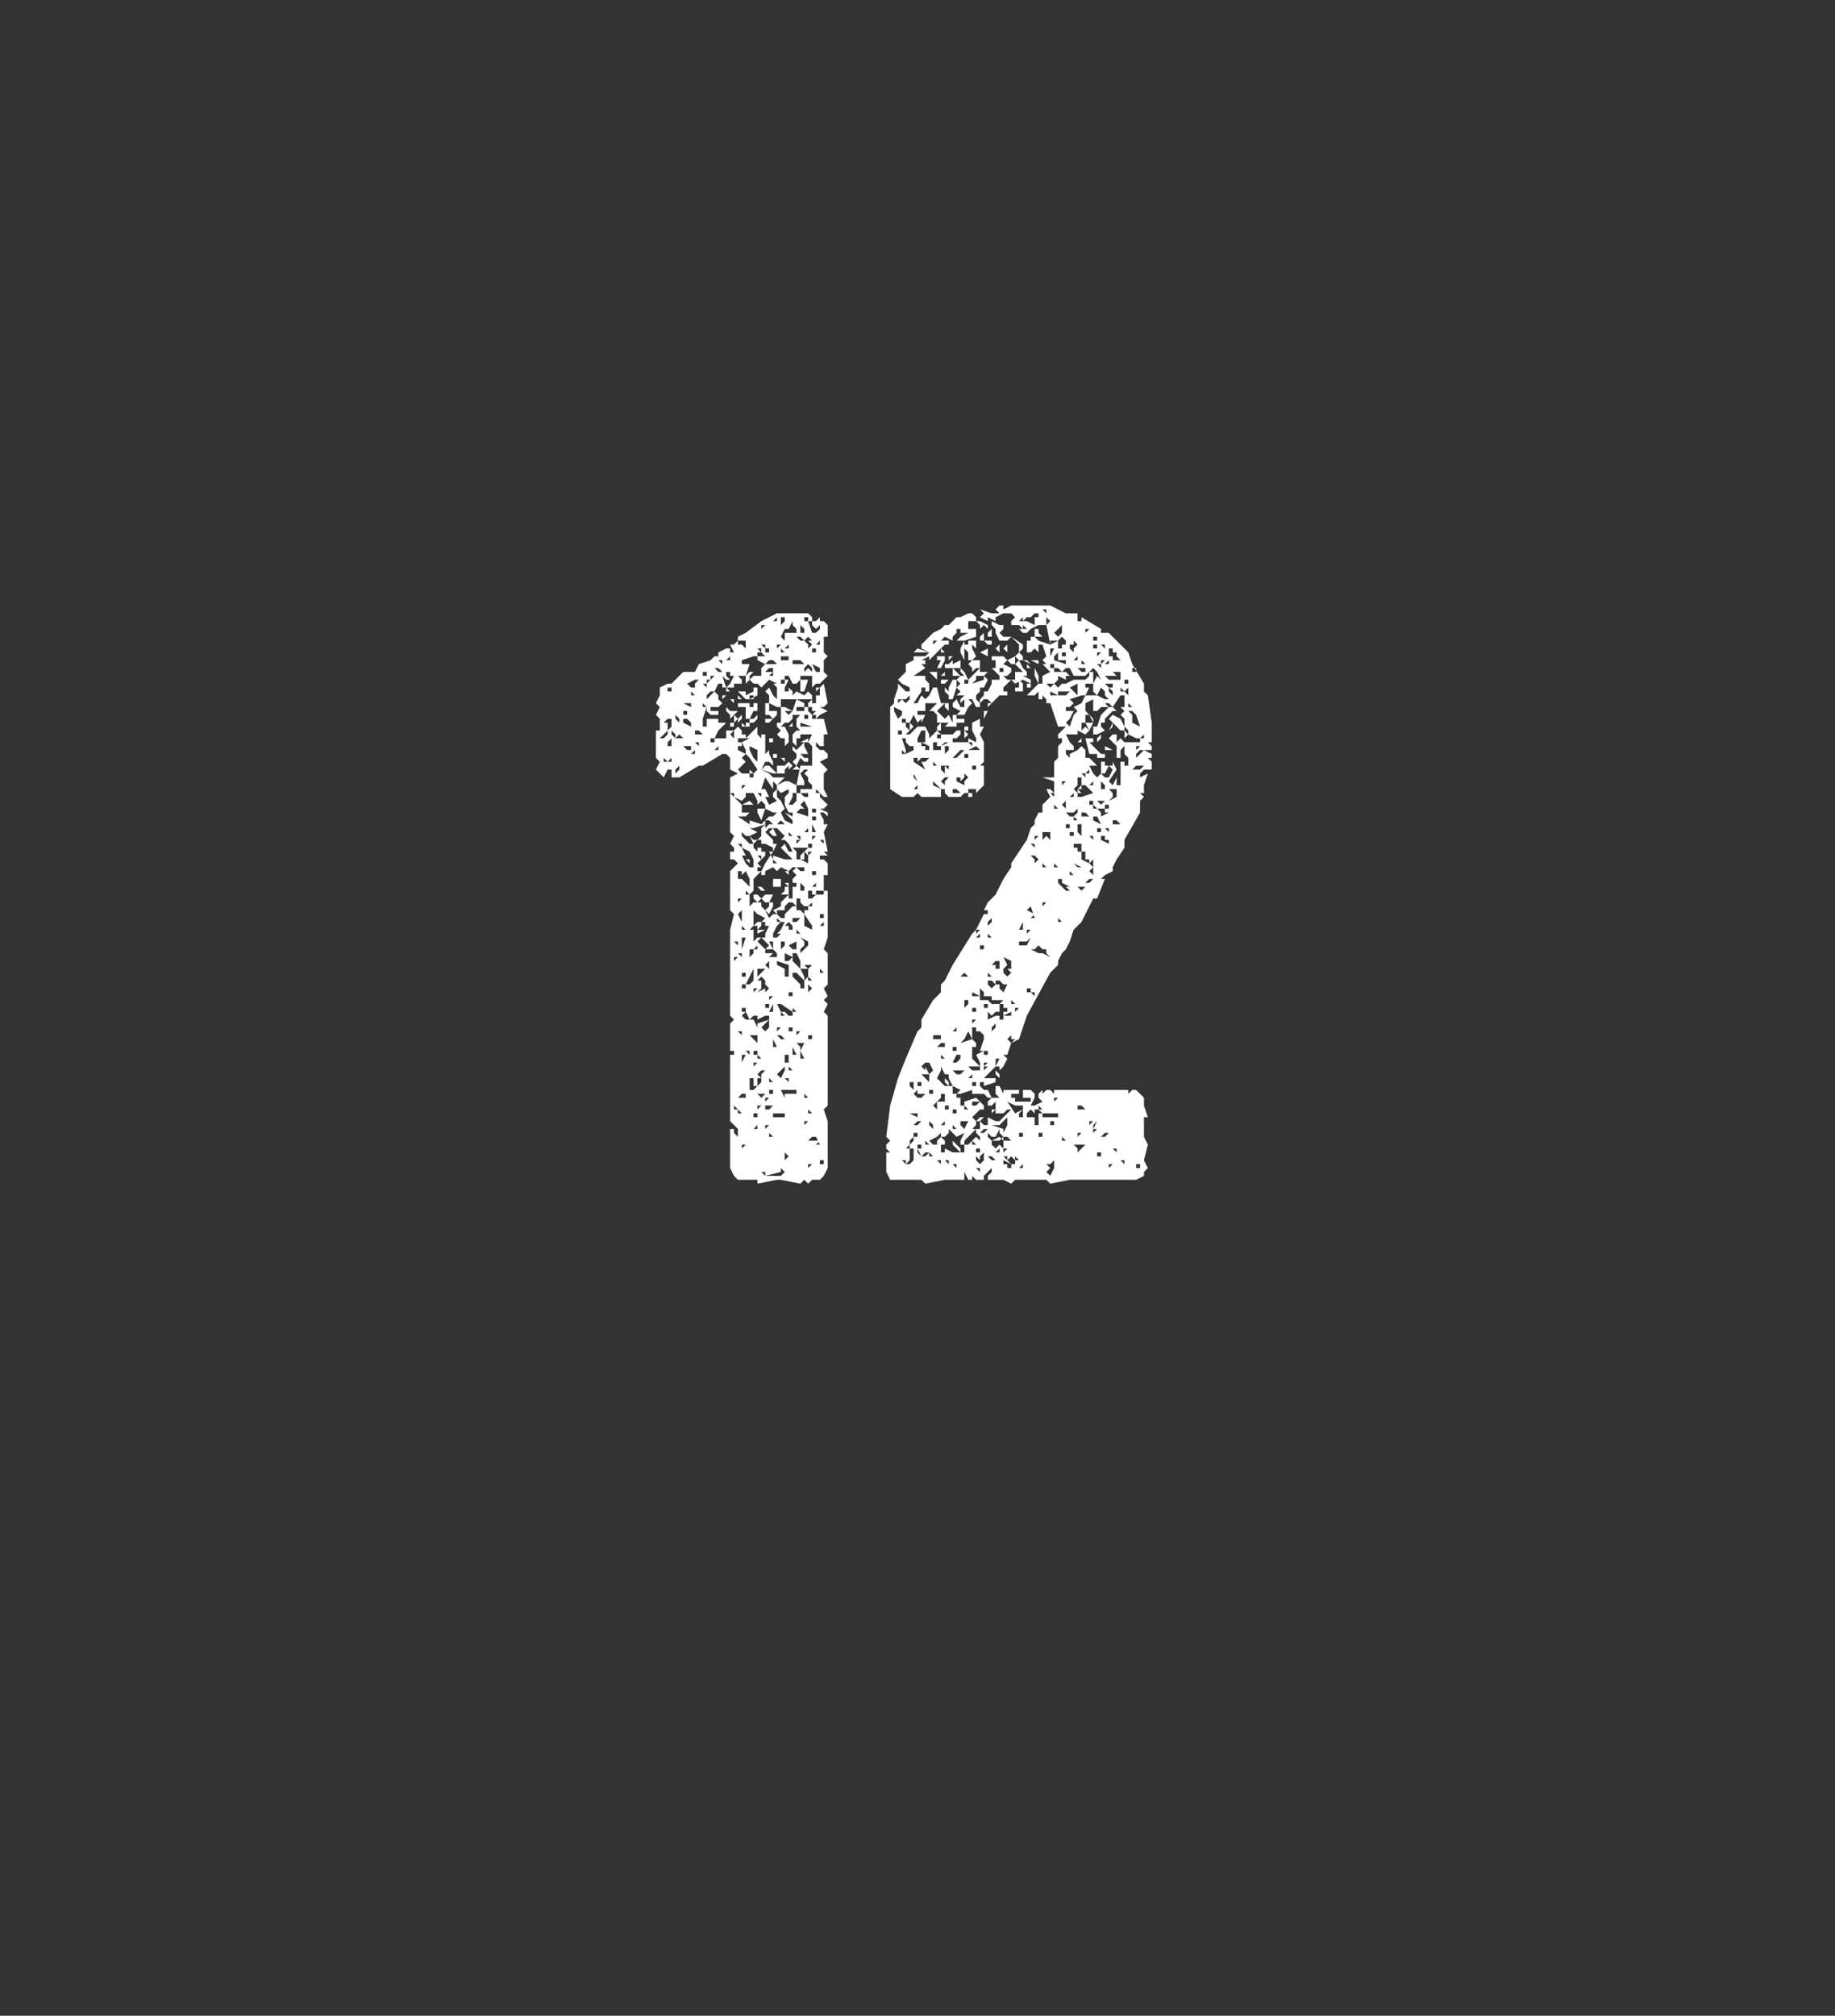<?xml version="1.0" standalone="no"?><!DOCTYPE svg PUBLIC "-//W3C//DTD SVG 1.1//EN" "http://www.w3.org/Graphics/SVG/1.1/DTD/svg11.dtd"><svg xmlns="http://www.w3.org/2000/svg" version="1.1" width="47px" height="51.6px" viewBox="0 -1 47 51.6" style="top:-1px"><rect x="0" y="-1" width="47" height="51.6" fill="#333333" stroke="none"/><desc>12</desc><defs/><g id="Polygon129682"><path d="m21.2 28.1v.8l-.1.2l-.1.1h-.2l-.1.1l-.1-.1l-.1.1l-.5-.1h-.1l-.5.1v-.1h-.5l-.1-.1l-.1-.2v-1h.1v.1l.1.1v-.2l-.1-.1l-.1-.1V26h.1v-.1h-.1v-.7l.1-.1l-.1-.1v-2.2l.1-.4l-.1-.1v-1l.1-.1l.1.1l-.1-.1l.1-.1l-.1-.1h-.1v-.2h.1v-.1l-.1-.1l.1-.2l-.1-.1v-1l.1.1l.2.2l.2-.1l.1.1h-.3v.2h.2v.1v-.1l-.1.1h-.2l.3.2v-.1l.3.1l.2-.2h.1l.1-.1h-.1l-.2-.1v-.1l-.1-.1l-.1.1v-.1l-.1-.2h-.2v.1l-.1.1l-.2-.1v-.1h-.1v-.4l.2-.1l-.2-.1v-.3l-.1-.1h-.1l-.5.3h-.1l-.5.3h-.2v-.2h-.1l-.1.2l-.2-.2l.1-.2l-.1-.1v-.7h.1v-.3l-.1-.1l.1-.2l-.1-.1l.1-.2v-.2l.2-.1h.1l.1-.1l.2-.2h.3l.1-.2l.3-.1l.1-.1h.1v-.1l.2-.1h.1v.1h.1l-.1-.2h.1l.1-.1v-.1l.2-.1l.4-.3l.4-.2h.8l.1.1v.1h-.1v-.1h-.1v.1h.1l.1.3h.1l.1-.1v-.1l-.1.1l-.1-.1v-.1h.1l.1-.1v.1h.1l.1.1v.3h-.1v.4l.1.1l-.1.1v.3l.1.1l-.2.2h-.1l-.1.1v-.3h-.3v.1h.2l-.1.3h-.1v-.3l-.1.1h-.1l-.1-.2h-.1v.1h.1l-.1.2v.1h.1v-.1l.1.1v.1l.1-.1l.2.1l.1-.1l.1.1v.2h.1v-.2h.1v-.2l.1-.1h.1h-.1l.1.5l-.1.1h-.1l.2.1l-.2.1l-.1.1h.3h-.1l.1.4h-.1v.3h-.1l-.1-.1v.1l.1.1h.1l.1.1v.1l-.2.1l.1.1l.1.1l-.1.1v.4l.1.2h-.1l-.1-.1v.1l.2.2l-.1.1h-.1l.2.1v.1l-.1-.1h-.1l.1.2v.1h.1l-.1.2l.1.5h-.1l.1.1h-.2v.1h.1l.1.1v.3h-.1v.4h.1v1.2l-.1.3l.1.1v.8l-.1.1l.1.2l-.1.1l.1.1l-.1.2l.1.1v2.3l-.1.1l.1.3v.4zM17 17.9l.1-.1v-.1l-.1.1l-.1.1h.1zm0 .6h.1l-.1-.1v.1zm.1-1v.2l.1-.1v-.2h-.1l-.1.1h.1zm0-.8h.1v-.1h-.1v.1zm0 1.4h.1v-.2l-.1.1v.1zm.1.4v-.1h.1h-.1l-.1.1h.1zm0-1.5v-.1v.1zm.1.9h.2l-.1-.1l-.1.1v-.1l-.1-.1v.1l.1.1zm0-.5l.1.1v-.1l-.1-.1v.1zm0 1.4l.1-.1v-.1l-.1.1v.1zm.1-.2l-.1-.1l.1.1zm0-1.8v-.1v.1zm.3.3v-.1h-.2l.2.1zm-.1 1.1h.1v-.1h-.2l.1.1zm-.1-.7l.2.1v-.1l-.1-.1h-.1v.1zm0-.2h.1v-.1h-.1v.1zm.1-.8l.1.1h.1v-.1l.1-.1h-.1l-.2.1zm.1 1.5v-.1v.1zm0-1.2h.1l-.1-.1v.1zm.1 1.5v-.1l-.1.1h.1zm0-.5h.2l-.1-.1v-.1v.1h-.1v.1zm0 .3v-.1v.1zm.1 0v-.1h-.1l.1.1zm.1-1.3h-.1h.1zm0 .8h.1v-.2h.3v.1h.2l-.2.2l-.1.2h.3v-.2h.2l.1-.1l.1.1v.1h.1v.1l.1-.1l.1-.1l.1-.1v.2l.1.1v-.1h.1v.5l.1-.1v.1l.1.2v.1l-.1-.1h-.1l-.1.2l.2.1l.1.1h.3l-.1.1l-.1.1l.2-.1h.1l.2.1l.1-.5h.3v-.5l-.1-.1h-.1v.1l.1.2h-.2l.1.1h.1v.1h-.1l-.1-.1l-.1.2l-.1-.1l.1-.1v-.1l-.1-.1v-.1l.1.1l.1-.1l.1-.1h-.1l.2-.1v.1l.1-.2h-.3v.1h-.1v.2l-.1-.1v-.2l.1-.1h.1l-.1-.1v-.2l.1-.1h-.2v.1l-.1.1h-.1l-.1.1h.1l.1.2v.2l-.1.1v-.2h-.1l-.1-.1l.1-.1l-.1-.1v-.1h.1v-.4h.1l.2.1l.1-.3l.2.1v.1h-.2v.1h.2v-.1h.1v.1l.1.1l.1-.1h-.1v-.1h-.1v-.1l.1-.1h-.9h.1v.2h-.1l-.2-.1v-.2l-.1-.1l.1-.1l.1.2l.1.1v-.3l-.1-.1h.1l-.2-.1l-.1.1l-.1.1l-.1-.1h-.1l-.1-.1l-.1.1v-.2l.1-.1h.1l-.1.1v.1l.1-.1h.2v-.2l.1-.1h.3l-.1-.1h-.1l-.1.1l-.2-.1v-.1h.2l-.1-.1h-.1v.1h-.1l-.3.1v.1h.2l-.1.3h-.4v-.1h-.1v.1l.1.1h-.1l-.1-.1l.1.3h-.1v-.1h-.1l-.1.2h-.1l-.1.1v.1l.1-.1l.1-.1l.1.1v.1l.1.1l-.1.1h-.2v.1h.2v.1h-.2l-.1-.1v-.1l-.1.3v.2zm0-.5h.1L18 17v.1zm0-.8h.1v-.1h-.1v.1zm.1.3v-.1h-.1l.1.1zm0-.1l.1-.1h-.1v.1zm.1 1.5h.1v-.1h-.1v.1zm0-1.6l.1-.1h-.1v.1zm.1 1.8h.1v-.1l-.1.1zm0-2.2v-.1v.1zm.1.2h.1l-.1-.1h-.1l.1.1zm.1.6h.1l-.1.1v-.1h-.1h.1zm0-.8v-.1h-.1l.1.1zm0 1.7zm0-.3v.1v-.1zm.1-.3l.1.1h.2l-.1.1l.1.1l.1-.1v.1l-.1.1v-.1l-.1.1v-.2l-.1.1v-.1l-.1-.1v-.1zm0-.4v-.1l.1.1h-.1zm.1-.8v-.1l-.1.1h.1zm0 .6l.1-.2h.1l.1.1v.1h-.2v.1h-.2l.1-.1zm0-.5h.1h-.1zm0 1.5h.1v.1h-.1v-.1zm.1.4v-.2l-.1.1l.1.1zm0-1v.1l-.1-.1h.1zm0 10.5h.1l-.1-.1v.1zm.1-10.3h-.1h.1zm0 6.4h-.1v.1l.1-.1zm0-4.5h-.1h.1zm0-.7h-.1h.1zm0 4.9v-.1h-.1l.1.1zm.1-1.4l-.2-.1l.2.1zm-.1-1.2l.1.1v-.1h-.2h.1zm0 7.8v-.1v.1zm.1-1.3h.1v-.1h-.1l-.1.1h.1zm-.1-2zm0-1.8v-.1v.1zm0-5.1l.2.1v-.1L19 18v.1h-.1v.1zm0-.2h.1v-.1h-.1v.1zm.1 4.6v-.3l-.1.1l.1.2zm0-.6h-.1v.1l.1-.1zm0-.5l.1.1l.1.1v-.2l-.1-.2l-.1.1v-.1h-.1v.2h.1zm0-1h-.1v-.1v.1h.1zm0-3.5v.1h-.1v-.1h.1zm0-.3h.1v.1l.2-.1v-.1h.1v.2l-.2.1h-.1l-.2-.2h.1zm0-1.2l.1.1v-.2h-.2v.1h.1zm0 12.3h-.1h.1zm0-.3l-.1-.1v.1h.1zm0-8.7h.2v.2v-.1h.1v-.1l.1-.1l-.2-.3l-.1-.1l-.1.1l.1.1l-.1.1l-.1.1l.1.1zm-.1-2l.1.1h-.1v-.1zm.1 8.7v-.1h-.1l.1.1zm0-2v-.1h-.1l.1.1zm0 4.9l.1-.1h-.1v.1zm0-4h.2h-.2zm0-1.2v.1l.1-.3h-.1v-.1v.3zm0-7.1v-.1v.1zm0 4.3l.2.2h.1l-.1-.2h-.1l-.1-.1v.1zm0-1.2l.1-.1h-.1v.1zm.1-1.6h.1h-.1v-.1h.1v.1h-.1l-.1-.1v.1h.1zM19 29zm.1-7.9l.1.1h.1v-.2l-.1-.2l-.2-.1l.1.2h-.1l.1.2zm-.1 5.1l.1-.2h-.1v.2zm.1-1.9v-.1h-.1v.1h.1zm.2-.7h-.3h.3zm-.3-.8h.1l-.1-.1v.1zm.1 2.3h.2l.1.2v-.1l.3-.1l-.2.2l.1.1l.1-.1v-.3h-.1l-.2.1v-.1h-.1l-.1.1l-.1-.2l-.1.1l.1.1zm0-.2v-.1h-.1v.1h.1zm0-.9v-.1h-.1v.1h.1zm0-3.8h-.1h.1zm.1-2.3h-.2v.1l.2-.1zM19 17h.2v.1h.1v-.1h.1v.2h-.1l-.1.2h-.1v-.3h-.1v-.1zm.1 11v-.1v.1zm0-10.6v.1v-.1zm0-.8zm0 6.7h.1h-.1zm.1 2.7v-.1h-.1l.1.1zm0-4.1v.3l.1-.1h.2v.1l.1.1l.1.2l.1-.1h.1l-.1-.1l.2-.1v-.1l.2-.2v.1h.1v-.3h.1v-.1h-.1v-.1l.1-.1l-.1-.1l.1-.1l.1.1h.1v-.1h-.3l-.1.1l-.2-.1l-.1.1l-.1-.1l-.2.1v.1h-.1v-.1l-.2.2v.3l-.1.1l-.1-.1v.1h.1zm0 3.8v-.1v.1h-.1h.1zm0-1.2l-.1.1l.1-.1zm0-.3l.1-.1v-.3l-.2.4h.1zm0-2h-.1h.1zm0-1.2h.1h-.1v.1l-.1-.1h.1zm0 5.4zm0-.2v-.1v.1zm0-.9v-.1v.1zm0-6.6l.1.1h-.1v-.1zm0 4.8l.1-.1v-.1h-.1v.2zm.2-3.2l-.2.1l.1.1h.1l.1-.1v-.2l.1-.1v.1l.1-.1h.1l-.1-.1h-.1v.1l-.3.1h-.1l.2.1zm-.2 6.6h.1v.1l-.1.1l.1-.1v-.1l.1-.1h-.1v-.2h-.1v.3zm0-10h.1v-.1h-.1v.1zm.1 5.9v.3l.1-.1h.2v-.1l.1-.2h-.1v-.1h-.1l.1-.1l-.2-.1l-.1-.1v.4l-.1.1h.1zm0-1.3h-.1h.1zm0-3.1l.1.1v-.3l-.2-.1v.1l.1.2zm-.1-1h.1l.1-.1v.1l-.1.1h-.1v-.1zm.1 9.9h-.1h.1zm0-1.7l.1.1v-.2h-.2l.1.1zm0 .4h.1v-.1h-.1v.1zm0-1.6l.1-.1h-.1v.1zm0-2.5h.1l.1.1l-.1.1l-.1-.1v-.1zm.1 6v-.1l-.1.1h.1zm-.1-.3h.1v-.1h-.1v.1zm0-1.3l.1-.1h-.1v.1zm0-5.6l.1.1v-.1h.1v.1h.1v.1l-.1.1l-.1.1l.1.1h-.1v.1h.1l.1-.2l.2-.3v-.1l-.2-.1h-.1v-.1h-.1l-.1.1v.1zm.1 2.6v-.1l-.1.1h.1zm0-.7h.1v.1l-.1.1h.2l-.2.1v-.2h-.1l.1-.1zm0 4.2l.1-.1v-.2l.1-.1h-.1l-.1.1l.1.1h-.1v.2zm0 .6l.1-.1h-.1v.1zm.1-3.3v.2l-.1.1l.2-.1v.1l.1-.1l-.1-.1v-.1l-.1-.1l-.1.1h.1zm-.1-.1l.1-.1l.1-.1h-.2v.2zm0-2.4v.1v-.1zm0 .9h.1h-.1v-.1v.1zm0-2.8h.2l-.1.3l-.1-.2v-.1zm.1-.3v-.1h-.1l.1.1zm-.1 6.7h.1l-.1-.1v.1zm.1-10.4v-.1h-.1l.1.1zm0 11.4l.1-.1h-.2l.1.1zm0-3.9l.1.1l.1-.1l-.1-.1l-.1-.1l-.1.1l.1.1zm0-1.5l.1.1h-.1l-.1-.1h.1zm0-.7v-.1h-.1l.1.1zm0-2.7v-.1v.1zm0-3.2l.1-.1h-.1v.1zm0 13.9l.1.1v-.1h-.1zm.1-9.8l.1.2h-.1l.1.2l.2-.1l-.1-.1v-.1l.1-.1v-.1l-.1-.1v.2l-.2-.3l-.1.3h.1zm-.1 5.1h.1h-.1zm.1-5.7h.1l.1.1l.1.1h-.1l-.3-.1l.1-.1zm0 3.3h.2l-.1.2h-.1l-.1-.1l.1-.1zm0-6.3v-.1h-.1l.1.1zm.1.1v-.1h-.1v.1h.1zm-.1 12.2l.1-.1h-.1v.1zm0-.7l.1-.1h-.1v.1zm.1-3.8h.1l-.1.1h.2v-.1l-.1-.1v-.2h-.1l.1.2h-.2v.1h.1zm-.1-6.4h.1v.2h.2v.1l-.1.1l-.1-.1h-.1v-.3zm.1 7.8v-.1h-.1v.1h.1zm-.1-7.4h.2l-.1.1h-.1v-.1zm0-1.2h.2v-.1h-.1l-.1.1zm.1 11.2l.1-.1h-.2v.1h.1zm0-3.6v-.2l-.1.1l.1.1zm0-3.4l.1.1v.1h.1l-.1.2h-.1l.1.2v-.1l.3.1h.2l-.2-.2l-.1-.1l.1-.1l.1.2h.1l-.1-.2l-.1-.1h-.1l.1-.1l-.2-.2h-.1l.1.2h-.1l-.1-.1l.1-.1h-.1l-.1.1l.1.1zm.3 8.7l.1-.1l-.1-.1v.1l-.4.1h.4zm-.3-3.4h-.1h.1zm0-3.5v-.1h.1v.1l-.1.2l-.1-.1l.1-.1zm0 2.4l.1-.1h-.1v.1zm0-6.7h.1v.1h-.1v-.1zm0 8.8h.1l-.1-.1v.1zm0-5.1v.1v-.1zm0 6.5h.1l-.1-.1v.1zm0-3.2h.1v-.2l-.1.2zm.1 2.1v-.1h-.1v.1h.1zm0-10.7v-.1l-.1.1h.1zm0 7.6v-.1v.1zm0-6.3v.1v-.1zm.1 8.2l-.1-.2v.2h.1zm-.1-.8zm0-2h.1l.1-.1h-.1l.1-.1l.1-.2h-.1l-.1-.1v.1h.1l-.1.1l-.1.2v.1zm.2-1.5v.2h-.2v-.2h.2zm-.2 5.2h.1h-.1zm0-8.6h.1h-.1zm.1 3l-.1-.1v.1h.1zm0 6.5h.2v-.1h-.3v.1h.1zm0-6.4h-.1h.1zm-.1-2.9h.1v.1h-.1v-.1zm.1-3.4v-.1l-.1.1h.1zm0 11.1h.1h-.1zm0-7.4h.2l.1-.1l.1.1l-.1.1h.1l.1-.1l.1.1h-.3v-.1l-.1.1v.1h-.2v-.2zm0-3.2v-.2v.2zm0 .8v-.1v.1zm0 7.5l.2.1v.2h.1v-.3l-.3-.1v.1zm0-7.4h.1h-.1zm0-.7l.1-.1h-.1v.1zm.1 11l.1-.2v-.1l-.2.2l.1.1zm0-1.3h-.1v.1l.1-.1zm0-.4h.1l.1.1h.1v-.1l-.3-.2h-.1l.1.2zm0-4.8h.1L20 20l-.1.1h.1zm0 5.5h.1l-.1-.1h-.1l.1.1zm0-3.1h.1v-.1l.2-.2h.1l-.1-.1h-.1l-.1.1v.1h-.2v.1l.1.1zm0-3l.1.2l-.1.1l.1.2l.2.1v-.1l-.2-.2l.2.1v-.1h-.1l-.1-.2v-.2l.1-.1v-.1l-.2.1l-.1-.1v.2l.1.1zm0-3.6h.2v-.1h-.2v.1zm0 7.2v.2l.1-.1v-.1h-.1zm.1-6.6v-.1h-.1v.1h.1zm0 8.5l-.1-.1v.1h.1zm0-6.6v.1l-.1-.1h.1zm0-3v-.2h.3v-.1l-.1-.1v-.1l-.1.2h-.1l-.1.2l.1.1zM20 15l.1-.1v-.1h-.1v.2zm.1 12.1v-.1h.3v-.1h-.4l.1.2zm0-5.3v-.1h.1l-.1-.1h.1v.3h-.2l.1-.1zm0-3.6h-.1h.1zm0-2.5l-.1-.1v.1h.1zm0 13l.1-.1l-.1-.1v.2zm.1-13.1v-.1l-.1.1h.1zm-.1 10.6h.1v-.2h-.1v.2zm0-2.6h.1l.1-.1v.1l.1.1l.1.1l.1.2v.1l-.2-.2h-.1v.1l.1.1l.1.1v.1h.1v-.2l.1-.1v-.2l.1-.1h-.2l.1.1h-.2v-.2l-.1-.2h-.1v.1l-.2-.1v.2zm0-7.6v-.1v.1zm.1 10.7v-.1h-.1l.1.1zm-.1-5.4h.1v.1l-.1-.1zm.1 1.4v.1h.2h-.1v-.1l-.1-.1v-.1v.1l-.1.1h.1zm0-5.4l.1-.1h-.2l.1.1zm0 8.7h.1h-.1zm0-7.7zm0 7.1h.1v-.1h-.1v.1zm0-5h.1l-.1-.1v.1zm.1 6l-.1-.1v.1h.1zm0-3.1h.1v-.2l-.2.1l.1.1zm0 1.2v-.1h-.1v.1h.1zm0-7.5h-.1h.1zm0 2.6l.1-.1v-.2h.1l.1.1h.1v-.1h-.2v-.1h.3v-.1l-.1-.1v-.1l-.1-.1l.1-.1h-.1l-.1.1l.1.2v.1h-.2v.2h-.1v.1l-.1.2h.1zm0-.7h-.1h.1zm0-1.4v.1h-.1l.1-.1zm0 10.8zm0-2.3h.1l-.1-.2v.2zm0-7v-.1v.1zm0 5.9h.1l-.1-.1v.1zm0-2.3h.1l.1-.1h-.2v.1zm0-1.9l.1.1v.2h.1v-.1l.1-.1v.2h-.1l.2.1v-.2l-.1-.1l.1-.1h-.4zm.1-3.8h-.1h.1zm0-.9h.2l-.1-.1h-.2v.1h.1zm.1 6.3l.1.1v-.2l-.1-.1v-.1h-.1v.3h.1zm-.1-1.7l.1-.1h-.1v.1zm.1-5.2h.1l-.1-.1h-.1l.1.1zm-.1 10.1l.1-.1h-.1v.1zm0-2.8v-.1v.1zm.3-2.8v-.2l-.1-.2l-.1.1l.1.1h-.1l-.1.1l.3.1zm-.2 4.5h-.1h.1zm0-1.5l-.1-.1v.1h.1zm0-2.4v-.1h-.1l.1.1zm0 5.3v-.1h-.1l.1.1zm0-1.2l-.1-.1l.1.1zm0-8.4v-.1v.1zm0-1h.1v-.1l-.1-.1v.2zm0 10.9h.1l-.1-.2v.2zm0-.2l.1-.2h-.1v.2zm.1-2.8v.1l-.1.1v.1l.1-.1l.1-.1v-.1l-.2-.1l.1.1zm0-1.3v-.1l-.1-.1v.2h.1zm0-1.7h-.1h.1zm0 5l-.1.1l.1-.1zm-.1-7.5h.3l-.3-.1v.1zm.1 9.5h.1l-.1-.1v.1zm0-2.6v-.1v.1zm0-8.3l.1-.1l.1.1v-.1l-.1-.1l-.1.1v.1zm0 11.6l.1-.1h-.1v.1zm.2-5v-.1l-.2-.3v.3l.2.1zm-.1 3.3h-.1h.1zm0-3.8v-.1h-.1v.1h.1zm0-4.9v-.1h-.1v.1h.1zm0-1.9v.1l.1-.1l-.1-.1h.1l-.1-.1l-.1.1l.1.1zm0 9.1h-.1h.1zm0-4.3v-.1l-.1.1h.1zm0 7.2h.1l-.1-.1v.1zm0-1.9h.1v-.1h-.1v.1zm0-4.9h.1v-.1h-.1v.1zm0 8.2l.1-.1h-.1v.1zm0-4.5l.1-.1l-.1-.1v.2zm0-2.4h.1l.1-.1h-.1v-.1h-.1v.2zm0-1.1l.1-.1h-.1v.1zm.1-1.4h-.1h.1zm0 4.6l-.1-.1v.1h.1zm0-1.7l-.1-.1l.1.1zm-.1-.2h.1v-.1l-.1.1zm.2 6h.1l-.1.1h.1l-.1-.2h-.1l-.1.1h.2zm-.1-2v-.2v.2zm0-6.4h.1v-.1h-.1v.1zm0 6zm0-2.5zm0-2.8l.1-.1h-.1v.1zm0-.2h.2h-.1l-.1-.2v.2zm.1 1.1v-.1h-.1v.1h.1zm-.1-1.4h.1v-.1h-.1v.1zm.1-2.6v-.1h-.1v.1h.1zm0-1.2h.1v-.1l-.2-.1l.1.2zm0 5.5v-.1l-.1.1h.1zm0-6v-.1h-.1v.1h.1zm0 3.6h.1l-.1-.1v.1zm.1 4.4h-.1h.1zm-.1-7.1h.1l-.1.1v-.1zm0 7.7h.1h-.1zm0-8h.1h-.1zm.1-.8v-.1l-.1.1h.1zm.1 6.4v-.1h-.2v.1h.2zm-.1 5.9l-.1.1l.1-.1zm0-3.8v-.1h.1l-.1-.1v-.1v.3zm0-6.9v-.1v.1zm.1 3.5v-.1h-.1l.1.1zm0 2.1v-.1l-.1.1h.1zm0-.2v-.1h-.1v.1h.1zm0-1.4h-.1h.1zm0 7.7v-.1h-.1v.1h.1zm4.4-14.1h.1l-.1-.1h-.4h.4l.1-.1h.1v.1l.2-.1h1l.2.1l.2.1h.3v.2h.1v-.1l.5.3v.1h.2l.5.5l.1.3l.3.5v.2h-.1h.1l.1.1l.1.7v.5h-.1l.1.1v.1h-.3l-.1.1v.1l.1-.1l.1-.1l.2.1v.1h-.1l.1.1v.2h-.2l-.1.1v.1l.2-.1l-.1.3v.2h-.1l.1.1l-.1.1v.3l-.4.7v.2l-.2.3l-.1.2v.1l-.2.1l-.1.1h.1l-.2.5h-.1l-.2.4l-.1.2l-.1.1l-.1.1l-.1.3l-.1.2l-.1.1l-.1.2v.1l-.2.2l-.6 1.1l-.2.6l-.2.1l-.1.3h-.1l.1.1l-.1.2l-.1.1v-.1h-.1l-.3.3h.3v.1l-.3.1v-.1h-.1v.1l.1.1v.1h-.3v-.1l-.3.1h-.1v.1h.1v.2h.1v.1h.1l-.1-.1v-.1l.3-.1l.1.1l.1.1v.1h-.1l-.2.2l.1.1l.1-.1h.1l-.1.1h-.1v.1l-.1.1h.2v-.2l.1.1h.1v-.2l.2.1h.1l.2-.2l.1-.1h-.1l-.1.1h-.2v-.3l-.1.1h.1h-.2v-.1l.1-.1h.2l-.1-.1v-.2h.1l.1.2v-.1h.4v.1h-.2v.1h.1v.1h.4v-.1h-.2v-.2h.2l.1.1v.1l-.1.2h.1l.2-.1l-.1-.1v-.1l.1-.1v.1l.1-.1h.1l.1.1v-.1h1.9v.1l.1-.1h.1l.1.1l.1.1v.2l.1.3h-.1v.5l.1.2l-.1.4l.1.2l-.1.1v.1l-.2.1h-1.7l-.5.1l-.1-.1h-.8l-.1.1l-.2-.1h-.4v-.1l.1-.1v-.1l-.1.1l-.1.1v.1h-.2l-.1-.1v.1h-.1l-.1-.2v.2h-.5l-.5.1l-.1-.1h-.8l-.1-.2v-.5h.1l-.1-.1v-.1l.1-.1l-.1-.1l.1-.8l.2-.7l.2-.5l.3-.7l.1-.1v-.2l.3-.5l.2-.2v-.2l.1-.1l.2-.4l.5-.8l.1-.1l.2-.4h.1v-.1h-.1l.1-.2l.2-.2l.2-.4l.2-.3v-.1l.4-.6l.1-.3l.1-.1v-.1l.1-.2h.1v-.2l.1-.1l.1-.1l-.1-.2h.1l.1.1v-.3l-.3-.1h.3v-.4l.1-.1v-.3l.1-.1v-.1h-.1v-.1l.1-.1l.1-.1h-.2l-.2-.6h-.1v-.1l-.1-.1h-.1v-.1l-.1.1h-.2l.3-.3l-.1-.2v-.2l.1.2v.2h.1v-.2l.2-.1l-.1-.1l-.1-.1h-.1l-.2-.1h.2v.1h.2l-.1-.1l.1-.1l-.1-.3h-.1v.2l-.1-.1l-.1.1h-.1v-.3h.1v-.1h.1v-.2h.1v.1l.1.1h.1h-.3l.1.1l.3.1l.2-.1h-.2v.1l-.1-.5l.1-.1l-.1-.1v.2h-.2l-.2.1v.1v-.1l-.1.1h-.1l-.1-.1h.2l-.1-.1v.1l-.1-.1h-.2v-.1l.1-.1l-.1-.1h-.2l-.2.1v.1l-.2-.1v-.1v.2l-.2-.1l.1-.1l-.1-.1l.3.1h.1zm-2.7 3.7v-1.3l.1-.1v-.1l.1-.3v-.1l.1.1l.1.1h.1v-.1l-.2-.1l-.1-.1l.1-.1l.1-.1v-.2l.2-.1v-.1h.3l.1-.1h-.4l.1-.1l.3.1l.1-.1h.1l-.2.1l-.2-.1v-.1l.1-.1l.2-.2l.2-.1l.1.1l-.1-.1l.1-.1h.1l.2-.2h.1l.2-.1h.1l.1.1v.1h-.2h.1h-.1v.2h.2v.2l-.3.1h-.2l.1-.1l.2-.1h-.2v-.1h-.1v.1l-.1.1v.1l-.2-.1l-.1.1h.2v.1h-.1l-.3.3l-.1.1v-.1l-.2.1h.1v.1h-.1l.1.1l-.3.2h.3v.1l.1.1v.2h-.1v-.1h-.1v.1l-.2.3h.1l.1-.2l.1.1l.1-.1l.1-.2h.1l.1.4h.1l-.2.2l.1.1l.1.1l.1-.1l.1.2v-.2h.1l.1-.1l-.2-.1v-.1l.1-.1l.1.2h.1v-.2h.1l.1.1l-.1.1l-.1.2h-.2v.1h.2v.1h-.2v.1h-.3l.1-.1h-.3v-.2l-.1-.1h-.1l.1-.1l.1-.1h-.3v.2h-.2v.1h.2l-.1.2v-.1l-.1.1l-.1-.2l-.1.2l.1.1l-.1.1v-.2h-.1v.1l.1.1l-.1.1h.1l.1-.1l.1-.1h.2l.1.2v.1l.1-.1l.1-.1l.1.1h-.1v.1h.1v-.1h.3l.1-.1h.1v.1l-.1.1h-.1v.1h.4v-.1l.2.1v-.1l-.1-.2v-.2l.2-.1v.2h.1l-.1.2l.1.2v.5l-.1.1h.1v.5l-.1.1l-.1.1h-.1v.1h-.1v-.1h-.1l-.1.1h-.3l-.1-.1v-.1h-.1v.2h-.5l-.1-.1l-.1.1h-.3l-.3-.2v-.8zm.2-1l.1-.1v-.1l-.2-.1v.1l.1.2zm-.1.6v-.1v.1zm.1-.2h.1v-.1h-.1v.1zm.1-.9l.1.1l.1-.1v-.1h-.1h.1l-.1.1h-.2v.1l.1-.1zm0 1.6v.1v-.1zm.1-.2l.2-.1v-.1h-.1l-.1-.1v-.1h-.1l.1.3v.1l-.1-.1v.1h.1zm-.1 10.2v-.1v.1zm0-1.9zm0-9.1h.1v-.1h-.1v.1zm.1 11.3v-.1h-.1l.1.1zm.1-9.6h-.1h.1zm0 9.6l.1-.1v-.3h-.1v.3l-.1.1h.1zm0-.4v-.1l-.1.1h.1zm0-.6zm.1.4v-.1l-.1.1v.1l.1-.1zm-.1-.7l.2.1v-.1h-.2zm.1-.6v-.2h-.1v.1l.1.1zm.1-7.9l-.1-.2v.1l.1.1zm-.1 9.1h.1v-.1h-.1v.1zm0-9.6l.3.2l-.1-.2h.1l.1-.1h-.2l-.1.1v-.1h-.1v.1zm.1 9.3l.1-.1h-.2h.1l-.1.1h.1zm0-.7h.1l.1-.1h-.2v-.1l-.1.1l.1.1zm0-7.9v-.1l-.1.1h.1zm0-1.2h.2v-.3h-.1l-.1.2v.1zm0 10.7h.1h-.1zm.1-.1h.1l.1-.1h-.1l-.1.1l-.1-.2v.1l.1.1zm-.1-9.8v-.1v.1zm.3-.6v.1v-.2l-.2-.1v.1h.1v.1h-.2h.3zm-.2 9.2h.2h-.3h.1zm0 1v-.1h-.1v.1h.1zm0-1.6v-.1h-.1v.1h.1zm.1-.4v-.1l.1.2l.1-.1l-.1-.2h-.1l-.1.1l.1.1zm0 .2l.1.1v.1v-.3h-.2l.1.1zm0 2.4v-.1v.1zm.1-.7l-.1-.1v.1h.1zm0-9h-.1h.1zm0 9.6v-.1v.1zm0-10.1zm0-2.7zm.1 12.5l-.1-.1v.1h.1zm-.1-.8l.1.1v-.1l-.1-.1v.1zm0-10.4h.1h-.1zm0 10.7h.1h-.1zm0-9.6h.1h-.1zm.1 9.8h.1v-.1l.1-.1l.1.1v.1h-.1v.2h.1v-.1l.2.1h.2l-.2-.2v-.1l.2.2v.1h.1v-.2h-.1v-.1l.1-.2l-.2.1v-.1v.1l-.2-.2v.1l-.1.1h-.1v-.1l-.1.1l-.2.1l.1.1zm0-1.3v-.1h-.1v.1h.1zm0-8h-.1h.1zm.1-2.8v.2l-.1-.1l-.1-.1h.2zm-.1 2h.2v-.1l.2-.1h-.1l-.1.1h-.1v-.1h-.1v-.1v.3zm0-2.3v.1v-.1zm0-.5v.1l.1-.1h-.1zm0 10.6v-.1v.1zm0-6.9l.2.1l-.1-.1l-.1-.1v.1zm.1-.5l-.1-.1v.1h.1zm0 8.8v-.2l-.1.1l.1.1zm0-1.8h.1v-.1h-.2v.1h.1zm0-8l.1-.1v.2h-.1v-.1zm0 10.3zm0-1.7h.1h-.1zm0-7.9zm.1 10.5v-.1h-.1l.1.1zm-.1-1.6h.2v-.2h-.1v.1l-.1.1zm.1-.5l.1.1h.2l-.1-.2v-.1h-.1l-.1-.2v.1l-.1.2l.1.1zm0-10.8h-.1v-.1h.2v.1l-.1.2h-.1l.1-.2zm.1 9.9v-.1h-.1l-.1.1h.2zm-.1-7.1l.1.1v-.2l.1.1v-.1h-.2v.1zm0 6.6h.1h-.1zm0-9.7l.1.1h-.1v-.1zm.1 12.3h-.1h.1zm0-1.8l-.1-.1v.1h.1zm0-7v-.1l.1-.1h-.1l-.1.1l.1.1zm-.1-2.7h.2l-.1.1h-.1v-.1zm.1-.2v.1h-.1l.1-.1zm0 11.6v-.1l-.1.1h.1zm0 .9v-.1v.1zm0-2.1l.1.1v.1l-.1-.1v-.1zm0-8.3l.1-.1v-.1h-.1v.3v-.1zm.1 9.1v-.1h-.1v.1h.1zm-.1-10.8l.1.1v-.1l.1-.2h.1l.1-.1h.1l-.1-.1v-.1l.1.1l.1.2l.1-.1l.1-.1l.1-.1v.1h.2l-.1.1l.1.1l-.1.2h-.1v.1l-.1.1v.1l.1.1v-.1l.1-.1v-.1h.1l.1-.2v-.1h.2v-.1l-.2-.2h.1v-.2h-.1v-.1h.3l.1.1l.2-.1v.2h-.1l-.1-.1l-.1.1l.2.1v.1l-.1.1h-.1l.1.1h.2v-.2h.2L26 16l.1-.1l.1.2l.1.1v.1h-.1l.2.1v.2h-.1v-.1h.1l-.2-.1l-.2.1l-.1-.1l-.1.1l-.1.1v.1h.1v.1h-.2l-.2.2l-.1-.1h-.1l-.1.1v.1h-.1l-.1-.2h-.2l-.1.1v-.1l.1-.1h-.2l.1-.1l-.1-.1l-.1.3h-.1v-.1l-.1-.1v-.1zm0-.6h.1l.1-.1v.1l.2-.1v.2h-.4v-.1zm0 1h.1v.2l-.1-.1v-.1zm.1 11.8v-.1h-.1l.1.1zm0-1.6zm0-11.4h.1l-.1.1v-.1zm.1 12.1h.1l-.1-.1v.1zm0-1.5l.1.1h.1l.1-.1h-.3zm.1-8l.2-.2h-.1l-.2.2h.1zm-.1-1.8v-.1v.1zm0 12zm0-1.1h.1v-.1h-.1v.1zm0-8.2h.2l-.1-.1h-.1v.1zm0-3.2l.1.1l.1.1h-.2v-.2zm.1 12.8v-.1h-.1l.1.1zm0-1.9l.1-.1l-.2-.1v.2h.1zm0-.8l.1-.1v-.1h-.1l-.1.2h.1zm-.1-.3h.1v-.1h-.1v.1zm.1-.5v-.1l-.1.1h.1zm0-8.9v.1l.1-.1l-.1-.1v.1zm.2 2.6v-.1l.1-.1l-.1-.1v.1l-.1.1v-.1h-.1v.1l.2.1zm0 8.8l.1-.2h-.2v.1l.1.1zm-.1-3.8v-.1v.1zm0-9.1zm0 12.9zm.3-2.3l.1.1v.1h-.1v.3l.2.2h-.3l.1.1h.2v-.2L25 26l.2-.1v.1h.1v-.1h-.2l.1-.3v-.1l-.1-.1h-.1v-.1h-.1v.3l-.1-.2l-.1.2l-.1.1l.3-.1zm-.3-10l.1-.2v.1h.1v-.1h.2v.2l-.1-.1v.1l.1.2l-.1.1h.2v.2h-.1v-.1v.1l-.1.1v-.1l-.1-.1l.1-.1h-.1v-.2l-.1-.1v.3l-.1-.2v-.1zm.1 8.4h.1l-.1-.1l-.1.1h.1zm0-5.2v-.1v.1zm0-1.1l.1.1l-.1.1v-.2zm0 7.1l.1-.1v-.1h-.1v.2zm0-7.1v-.1h.1v.1h-.1zm.1.7v-.1h-.1v.1h.1zm0 9.9l.2-.2l.1.1v-.1L25 28v-.1l-.1.1l-.1.1l-.1.1v.1h.1zm0-11.8v-.1h-.1v.1h.1zm0 10.1h.1v-.1l-.1.1zm0-9.1h.1h-.1zm.2 1.8v-.1h-.2v.1h.2zm-.2-1.1h.3l-.1-.1l-.2.1zm.1-.1v-.1h-.1l.1.1zm.2 6.4v.1h.1v-.1h.1h-.1v-.1l-.1-.1v.2l-.2-.1v.1h.2zm-.2 2.3h.1v-.1h-.1v.1zm0-1.6l.1-.1h-.1v.1zm0-.3h.1v-.1h-.1v.1zm0-6.2h.1v-.1h-.1v.1zm0-2.1h.1h-.1zm.1 11.7l-.1-.1v.1h.1zm-.1-11.8l.3-.1v-.1h-.2v.1l-.1.1zm.1 10.8l.1-.1h-.2v.1h.1zm0 1.6l.1.1v-.1h-.1zm0-.2l.1.1l.1-.1v-.2l-.1.1v.1l-.1-.1v.1zm0-5.8l.1-.1h-.1v.1zm.1 5.6v-.1h-.1v.1h.1zm0-13.9h-.1h.1zm0 8.4v-.1l-.1.1h.1zm0-6.4h-.1h.1zm0-1.7l.2.1v.1l-.1-.1l-.1.1v-.1l-.1-.1h.1zm0 .4l.1-.1v.2h-.1v-.1zm.1 9.2h-.1h.1zm0 3.5l.1-.1h-.1l-.1.1h.1zm0-4.7v-.1h-.1v.1h.1zm-.1-7.6l.2-.1v.2l-.2-.1zm.1 10.7l.1-.1h-.1v.1zm0-9.1v-.1h.1l-.1.2v-.1zm.1-1.9h.1v.1h-.1l-.1-.1h.1zm-.1 10.9l.1-.1h-.1v.1zm.1-3h-.1h.1zm-.1 4.9h.1h-.1zm.1-3.6l.1.1h.2l.1-.1h-.3v-.1h-.2v.1h.1zm-.1 2.3h.1l.1.2h-.1l-.1-.1v-.1zm.1-2.1v-.1h-.1v.1h.1zm0-.4zm.1-7.4l-.1.1v-.1h.1zm-.1-1.2v.1v-.1zm.1 12.9h.1l-.1-.1h-.1l.1.1zm0-.5l.2-.1l.1.1v-.1l-.1-.1v-.1h.1v-.1v.2l.1-.2v-.2l-.2.2h-.2l.3.1h-.2h.1l-.1.2h-.1l-.1-.1v.1l.1.1zm-.1-2.9zm0-.2l.2-.1h.1v.1h.1v-.1h.2v-.1l-.2.1v-.1h.1v-.1h-.1v-.1h-.1v.2h-.1l-.1.1l-.1-.1v.2zm0-.9l.1.1l.1-.1l-.1-.1h-.1v.1zm0-.2h.1l-.1-.1v.1zm0-.3zm.1-.7l-.1-.1v.1h.1zm0-.4v-.1l-.1.1v.1l.1-.1zm0-7.5v.2h-.1v-.1l.1-.1zm0 12.3h.1l-.1.1v-.1zm0-2l.1-.1v-.1l-.1.1v.1zm0-2.5v-.1v.1zm.1 5.5l.1-.1l.1.1v-.2h.2l-.1-.1h-.1l-.1.1h-.2v.1l.1.1zm-.1-13.5l.2.1h.1v.1l-.1.1l.1.1h.2l.3.2v.1l-.1.1v-.2l-.1-.1l-.1-.1l-.1.1h-.2l-.1-.2v-.1l-.1-.1v-.1zm.1 8.8v.1h.1v-.2h-.1l-.1.1h.1zm0 2.7l.1.1v.1l-.1-.1v-.1zm0-.1l.1-.2h-.1v.2zm0-10.8zm0 8.7h.1v.1l.1.1l.1-.2h-.1l-.1-.1h-.1v.1zm.1 4.3v-.1l-.1.1h.1zm0-11.9h-.1h.1zm0-1.1v.2l-.1-.1l.1-.1zm.1 9.5h-.1h.1zm-.1-1.9v.1v-.1zm0-6.9h.1v-.1h-.1v.1zm.1 9.6h-.1h.1zm0 1.5h-.1h.1zm.1-3.6l-.1.1v.1l.1.1l.1-.1l-.1-.1h.1v-.2l-.2-.1l.1.2zm0 5v-.1h-.1l.1.1zm-.1-.2l.1-.1h-.1v.1zm.1.3v.1h.1v-.1l-.2-.1v.1h.1zm0-13.3v.2l-.1-.1l.1-.1zm0-.4v.1v-.1zm0 10.3zm.1 3.4h.1v-.1l-.1-.1l-.1.1l.1.1zm0-5.8h-.1h.1zm.1 4.5l.2-.1l-.1.1v.1h.2h-.1v-.3h-.2l-.2-.1l.2.3zm-.1-1.8l.1-.1h-.1v-.1l-.1.1l.1.1zm0-10.6zm0 9.2zm0-2.5zm0-.2zm0-5.9h.1h-.1zm.1 12.8h-.1h.1zm-.1-.3zm.1-3.5l-.1-.1v.1h.1zm0 .2l.1-.1h-.1v.1zm.1 3.8l-.1-.1v.1h.1zM26 15.8l.1-.1l.1.1v.1h-.1l-.1-.1zm.1.8v-.2l.1.1v.2h-.2v-.1h.1zm0 5.9zm0 6.4h.1v-.1l-.1.1zm0-.8h.1v-.1h-.1v.1zm.1-4.9h.1l.1-.2l-.1.1h-.2v.1h.1zm0-.4v-.2l-.1.2h.1zm0-7.9v-.1l-.1.1h.1zm0 8.5v-.1v.1zm0-7.5h.1l.1.1l-.2-.1zm.1 13.1h-.1h.1zm0-1.2h.1h-.2h.1zm0-12.9l.2.1v-.2h.1v-.1h-.1l-.1.1h-.1l-.1.1h.1zm0 9.5h.1v-.1h-.1v.1zm0-8.4l.1.1h-.1v-.1zm0 11.6h.2v.2h.1v.1v-.4h.1l-.1-.1h-.1v.1l-.1-.1l-.1.1v.1zm.1-4.8h-.1v.1l.1-.1zm.1-.4l-.1.1h.1l-.1-.3l-.1.1l.2.1zm-.1 1v-.1v.1zm0 1l.1.1v-.1h-.1zm.2-1h.1l.2.1l-.1-.1v-.1h-.1l-.1-.1l-.1.1h-.1l.2.1zm-.2-7.7h.1h-.1zm.1 5.3v.1l.1-.1l-.1-.1h-.1l.1.1zm0-.3v-.1h-.1l.1.1zm0-.3v.1l.1-.1h-.2h.1zm0 8.2zm0-7.2h.1h-.1zm0-5.4v.1v-.1zm.2.8v.1h-.1v-.1h.1zm0 11.3v-.1h-.1v.1h.1zm0-.7l-.1-.1v.1h.1zm-.1-4.1h.1h-.1zm.1-1.2h-.1h.1zm0 6.9v-.1v.1zm0-8.5l.1-.1l.1.1v-.2h-.2v.2zm.1 7.1h.3v-.1h-.4v.1h.1zm0-6.4l-.1-.1v.1h.1zm0 6.5h-.1h.1zm0-.3h-.1h.1zm0-5.3h-.1v.1l.1-.1zm0-7.4v-.1h-.1l.1.1zm0 2.1zm.1 5.5h-.1h.1zm0-5.7l.1-.1l.1.1l.1-.1h.1l.2-.1h.3l.1-.1v-.1h.1v.3h-.2v.1h.1l-.1.2h.3l-.1-.1v-.2l.1-.2l.1.1l-.1-.2l-.1-.1l-.1.1l-.1.1h-.3l-.1-.2h-.1l-.1.1h.1l.1.1h-.1v.1l-.2-.1v.1l-.1.1h-.2l.1.1zm0 12.5l.1-.2v-.2l-.1.1h-.1l.1.1l-.1.1l.1.1zm0-5.5zm0-.3v-.1v.1zm0-.2v-.1v.1zm0-7.3l.1-.2h-.1v.2zm0 5.1v-.1v.1zm0 6.9h.1v-.1h-.1v.1zm0-11h.2l-.2-.1v.1zm.1 4.7h-.1h.1zm0-5.4v-.1h-.1v.1h.1zm0-.2h-.1h.1zm0 11.3l.1-.1h-.1v.1l-.1.1l.1-.1zm0-7.8v-.1h-.1l.1.1zm0 .3h.1l-.1-.1v.1zm0-4.5l.1.1l.1-.1v-.2l-.2.2zm.1 6l-.1-.1v.1h.1zm-.1-1l.1-.1l-.1.1zm.1-4h.1l-.1-.1h-.1v.1h.1zm.2-.2v-.3h-.1v.1h.1v.1h-.2v-.2l-.1.1v.1l.3.1zm-.2 11.9v-.1v.1zm0-8.7v-.1v.1zm0-3.1v-.1v.1zm.2 5.7h.1l-.1-.1h.1l-.2-.1v-.1h.1h-.2v.1l.2.2zm-.2-1.3v-.1v.1zm0-1h.1h-.1zm0-3.9h.1v-.1h.1v-.1l-.1-.1l-.1.1v.2zm0 1.2h.2l.1-.1h-.3v.1zm.1 5.8l-.1-.1v.1h.1zm0 5.6h.1l-.1-.1v.1zm0-9.1l.1-.1h-.1v.1zm0-2.4v-.1v.1zm0 2.9l.1.1v-.2l-.1.1zm.1-.7h-.1h.1zm.1 1.3v-.1h-.1v.1h-.1h.2zm-.1 2.3v-.1v.1zm0-2.7l.1.1h.1l.1-.1v-.1l-.1.1h-.2zm0-.5zm0-2.1h.2l-.1.2l-.1.1l.1.1l.1-.3l.1-.1l-.1-.1l.2-.1l.1-.2h-.1l-.3.1l.1.1l-.1.1h-.1v.1zm.1 1.2v-.1l.2-.1l.1-.1l.1.1v.2h.1l.2.2h-.2l.1.2l.1.1l.1-.1v-.3h.1v.1h.2v-.1l.1.2l-.2.3l.1.1l.1-.2v.2h.1v-.6h.1v.1h.1v-.2l-.1-.1v-.2l-.1.1v.2h-.1v-.3l-.1-.1l-.1-.1l.1-.1h.1v.2l.1-.1l.1.1h.4v-.1h-.1l-.2-.1l-.1.1v-.2l.1.1v-.1h.2h-.2l-.1-.1v-.2l-.1-.1l.1-.1l-.1-.1h.1v-.3h-.1l-.2.3l.1.1h-.1l-.1.1l-.1.1v.1h-.1v.1l.1.1l-.2.1h-.1v-.2h.1l.1-.3l.2-.2h.1l-.1-.1h-.1l.1.1h-.2l-.1.1h-.1v-.3l-.2.1v.2l.1.1l.1.1v.1l-.1.2l-.1-.2h.2l-.1-.2h-.1v.2h-.1v.2l.1-.1l.1.1l-.1.1l-.2-.1v.1h-.3l.1.2l.1.1v.1h-.2v.1l.1.1zm0 3h.1l-.1-.1v.1zm0-5.8l.1.1v-.1l.1-.1l-.1-.1v.1h-.1v-.1v.2zm0 4.8h.1v-.1h-.1v.1zm.1-1.2l.1.1v.1h.1l.3-.1l-.2-.2h-.1v.1h-.1l.1-.1v-.2h-.1v.2l-.2.2v-.1v.1l.1-.1zm-.1 1.7v.1v-.1zm.1-4.2l.1.1v-.3h.1h-.1l-.2.1l.1.1zm0 2.7v-.1l-.1.1h.1zm0 .6h.1l-.1-.1v.1zm0 8.7zm0-7.6l.1.1h.1l-.2-.1zm.1-.4v.1h.1v-.2h-.2v.1h.1zm0-4.8v-.1l-.1.1h.1zm0 12.5v.1l.1-.1l.1-.1h-.3l.1.1zm0-9.8h-.1h.1zm0 8.4h-.1h.1zm0 .7v-.1v.1zm0-10.1zm0 9.8h.2l-.1-.1h-.1v.1zm0-7v.1v-.1zm0 7.7l.1-.1l.2.1l-.2-.1h-.1v.1zm0-7.8l.1.1v-.3h-.1v.2zm0-1.1l.1.1v.1v-.1h-.1v-.1zm0-1.2l.1-.1v.1h-.1zm.1-1.8h.1v-.1h-.2l.1.1zm0 5.6l.1-.1h-.2l.1.1zm0-.8l.2.1v-.1h-.1v-.1h-.1v.1zm.1-.1v-.1h-.1v.1h.1zm-.1-1h.3h-.1l-.1-.1h-.1v.1zm0-1.5h.1h-.1zm.1 2.8h-.1h.1zm0-2.3v-.1h.1v-.1l-.1.1h-.1l.1.1zm0-2.9l-.1-.1v.1h.1zm0 11.8v-.1v.1zm0-6.3v-.1v.1zm.1-3.6h.1v.1h-.1l.2.2l.1.1h.1v.1h-.2v-.1h-.2l-.1-.4h.1zm-.1-2v-.1v.1zm.1-.8h-.1v.1l.1-.1zm0 6.5l.1-.1h-.1l-.1.1h.1zm0-2h.1v-.1h-.1v.1zm0 8.2l.1-.1h-.1v.1zm.1-6.4v-.4l-.1.1l.1.1l-.1.1l.1.1zm0-.9v-.1h-.1l.1.1zm0-.4h-.1h.1zm0-1v-.1l-.1.1h.1zm.1 8.8h-.1l.1-.2l-.1.1v.2l.1-.1zm-.1-8.2h.1l-.1-.1v.1zm.2.4l-.1-.2h-.1v.1l.2.1zm-.1-4.5v-.1h-.1v.1h.1zm-.1-.2h.1v-.1h-.1v.1zm.4 13.2h-.2v-.1h-.1v.1h.3zm-.3-10.7l.1-.1v.1l-.1.1v-.1zm0 2.4h.1v-.1h-.1v.1zm0-4.5l.1-.1h-.1v.1zm.1 3.8l.1-.1h-.2l.1.1zm-.1-2.8l.2.1h.1l-.1-.1v-.1l-.1-.1l-.1.2zm.1 3v.1l.2-.1h-.1v-.1h-.2l.1.1zm0-3.7v-.1l.1-.1h-.1v.1h-.1l.1.1zm0 12.2zm.1-9.1v-.1l-.1-.1v.2h.1zm-.1 1.3l.2.1v-.1h-.1v-.1h-.1v.1zm.1-1.6h.1l.1-.2l-.1-.1l-.1.2h-.1l.1.1zm0-3.3v-.1h-.1l.1.1zm0 12.5l.1-.1h-.1l-.1.1h.1zm0-12v.1v-.1h-.1h.1zm0 1.7zm0 .3l.2.1h-.2v-.1zm.1-1.5h.1v-.1h-.2l.1.1zm0 3.1v-.1h-.1v.1h.1zm0 .6v-.1h-.1l.1.1zm0-3.9h.3v-.2h-.2l.1.1h-.3l.1.1zm0-.4v-.1l-.1.1h.1zm0-.2h.1v.1h.2l-.1-.1v-.1h-.1v-.1h-.1v.2zm0 13.1l.1-.1h-.1v.1zm0-11.2l.1-.2l-.1-.1l.1-.1l.2.1l.1.2v.1h-.1l-.1-.1l-.1-.1v.1l-.1.1zm0-1l.1.1v-.1l-.1-.1v.1zm0 2.8l.2-.1v-.2h-.2l.1.1v.1l-.1.1zm.1.8h-.1h.1zm0 7.8v-.1v.1zm0-8h.2l-.1-.1h-.1v.1zm.1 8.4v-.1h-.1l.1.1zm.1-8.5h.1h-.1zm.1-3.3l-.1-.1v.1h.1zm0 12.1v-.1h-.1l.1.1zm.1-11.1h-.2h.2zm-.1 1.8zm0-3h.1v-.1h-.1v.1zm.1.3v-.2l-.1.1l.1.1zm0 .3h.1l-.1-.1v.1zm.1.2v.2l.2.1l-.1-.3l-.1-.1h-.1l.1.1zm.1 1.4h.1l.1-.1h-.2l-.1.1h.1zm-.1-2.5h.1v-.1h-.1v.1zm.2 10.9l-.1-.1l.1.1zm-.1-10v-.1v.1zm0 11.8h.1v-.1h-.1v.1zm0-9.8l.1-.1l-.1.1v.1v-.1zm.1-1h-.1v.1l.1-.1zm0-1.5l-.1-.1l.1.1zm0 .1v-.1v.1zm0 .5h.1h-.1zm.1.7v-.1l-.1.1h.1zm0 .2h.1h-.1zm.1-.6h-.1h.1z" stroke="none" fill="#fff"/></g></svg>